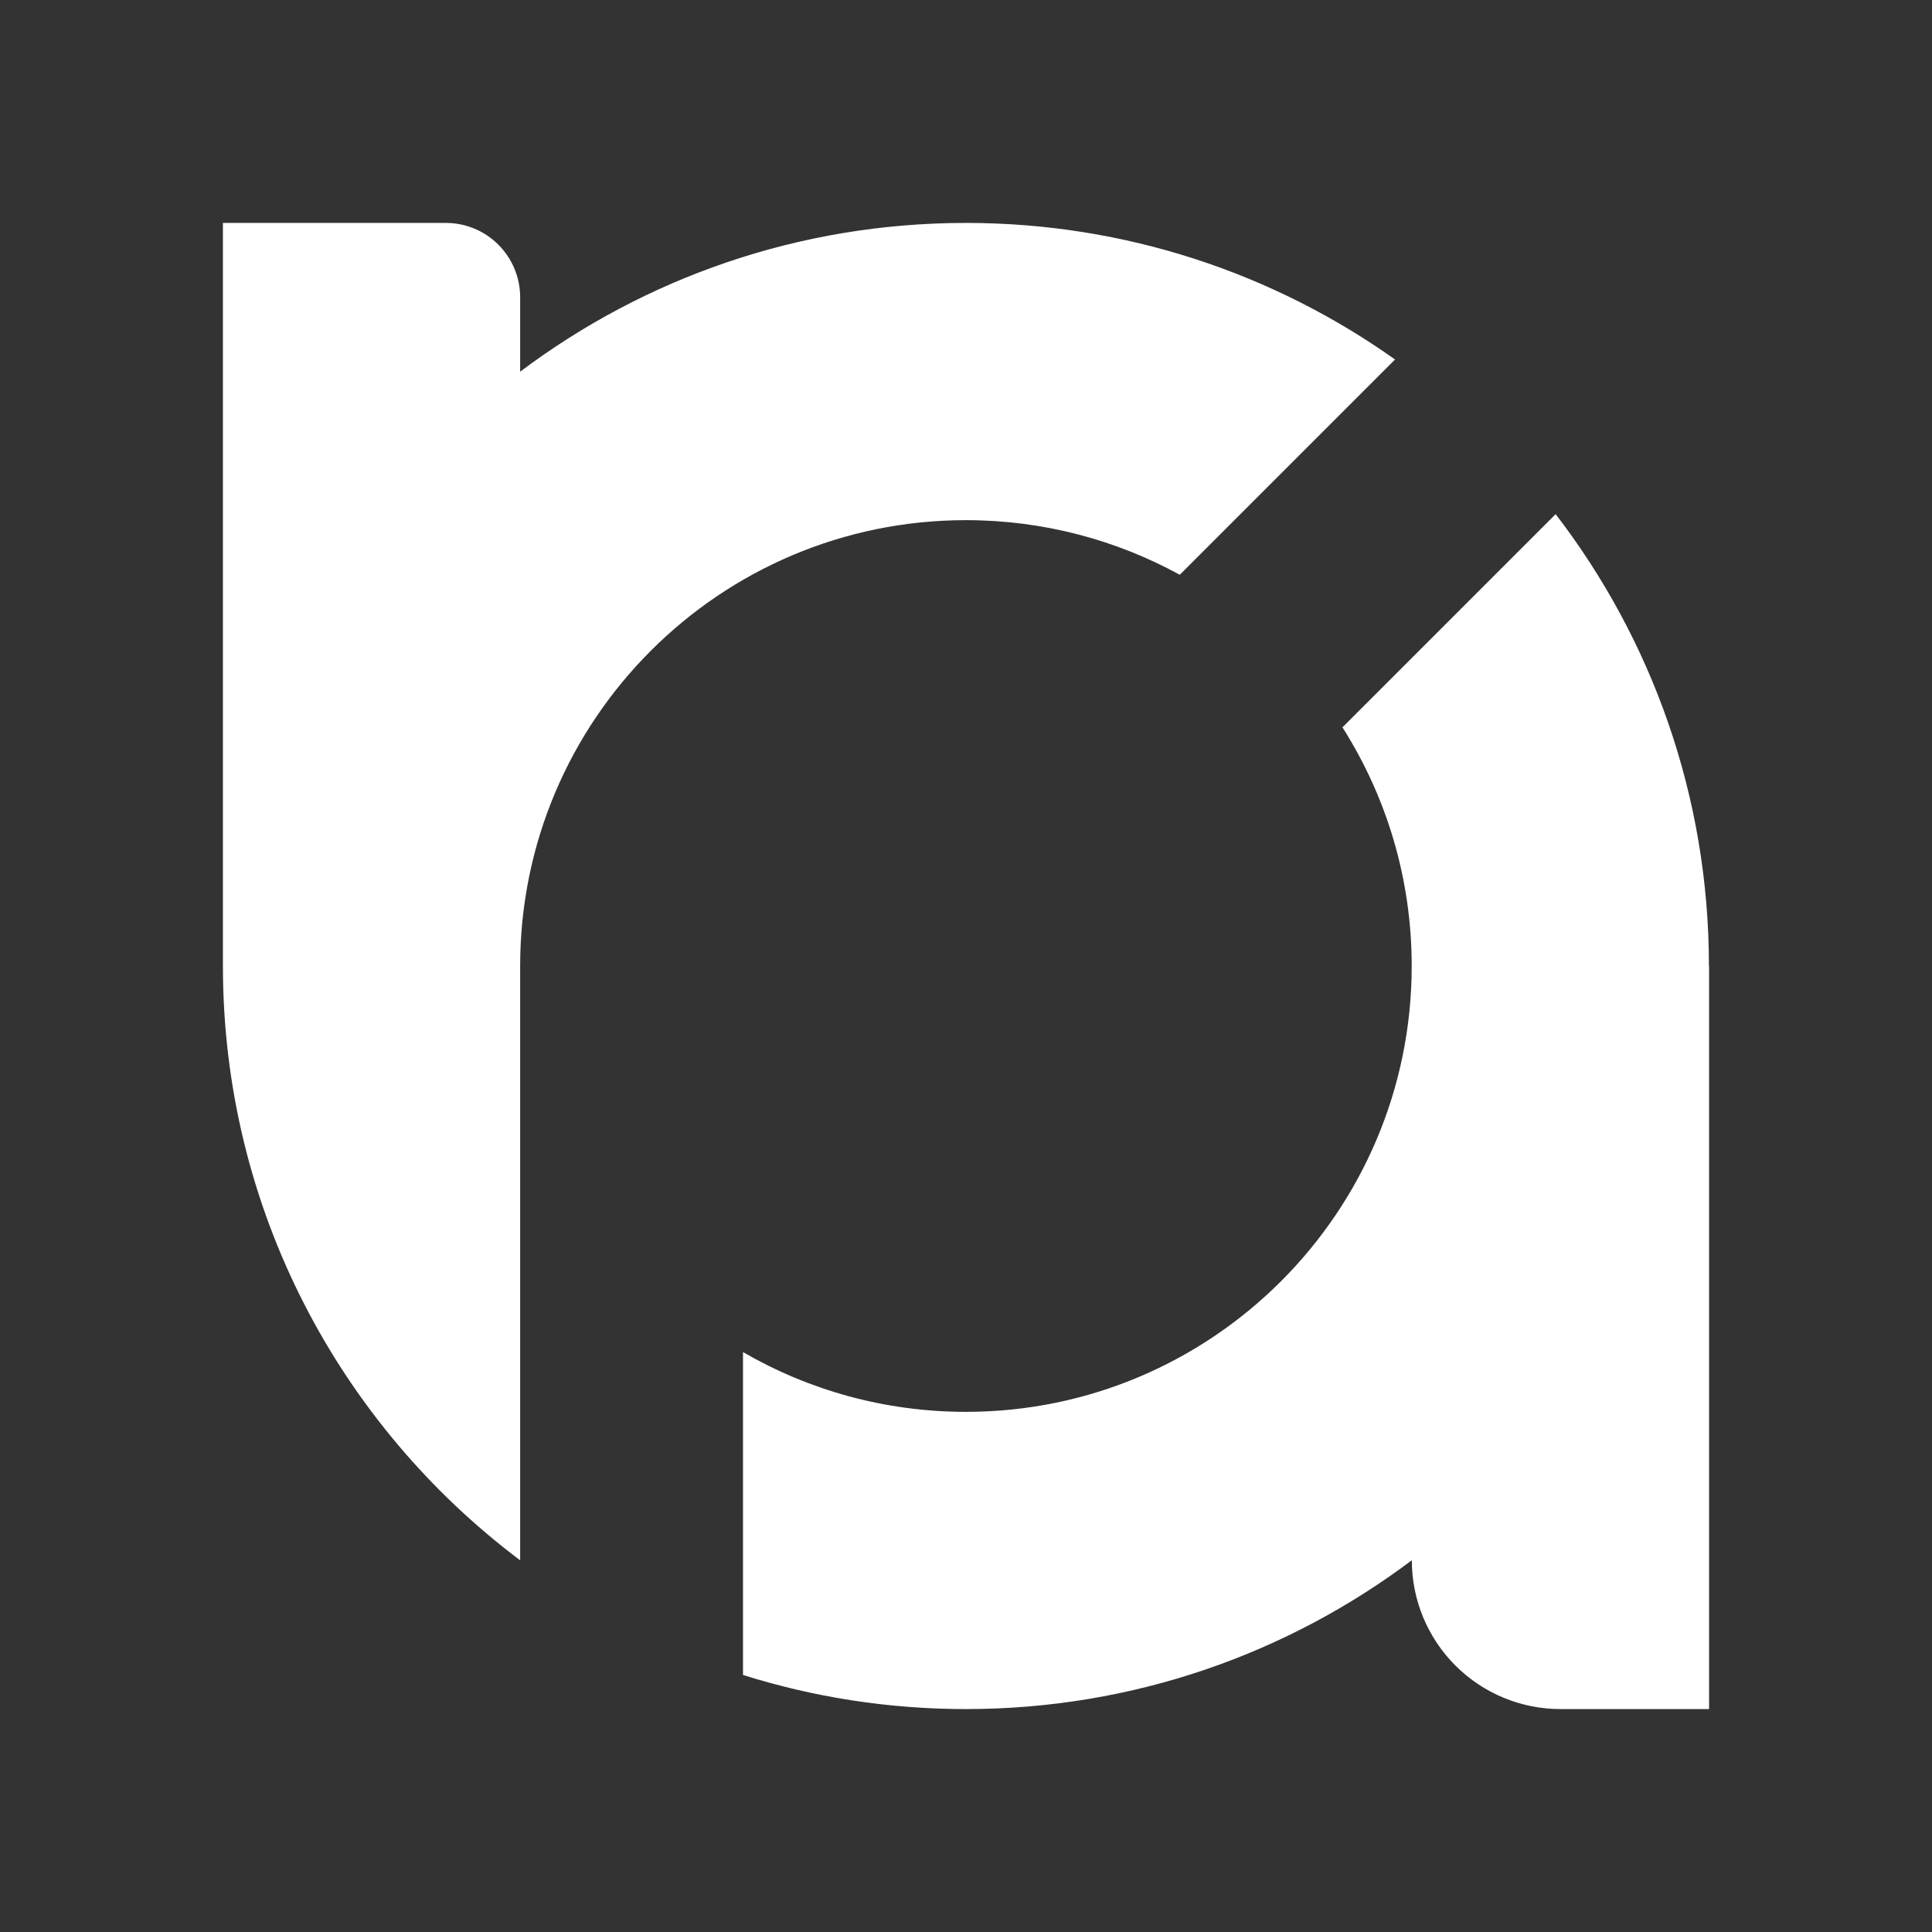 <svg width="26" height="26" viewBox="0 0 26 26" fill="none" xmlns="http://www.w3.org/2000/svg">
<rect x="0" y="0" width="26" height="26" fill="#333333" stroke="none"/>
<path fill-rule="evenodd" clip-rule="evenodd" d="M7 5.002C8.671 3.745 10.749 3 12.999 3C15.149 3 17.142 3.68 18.774 4.838L15.877 7.735C15.022 7.267 14.041 7 12.999 7C9.688 7 7 9.688 7 13V13V20.998C4.572 19.173 3 16.269 3 13V3C3 3 4.815 3 6 3C6.265 3 6.519 3.105 6.707 3.293C6.894 3.48 7 3.735 7 4V5.002ZM22.998 13H23V23H21C20.47 23 19.961 22.789 19.586 22.414C19.211 22.039 19 21.53 19 21V20.997C17.328 22.254 15.25 23 12.999 23C11.954 23 10.946 22.839 9.999 22.541V18.196C10.882 18.707 11.906 19 12.999 19C16.31 19 18.998 16.311 18.998 13C18.998 11.819 18.656 10.717 18.066 9.788L20.935 6.919C22.229 8.604 22.998 10.713 22.998 13Z" fill="white"/>
</svg>
